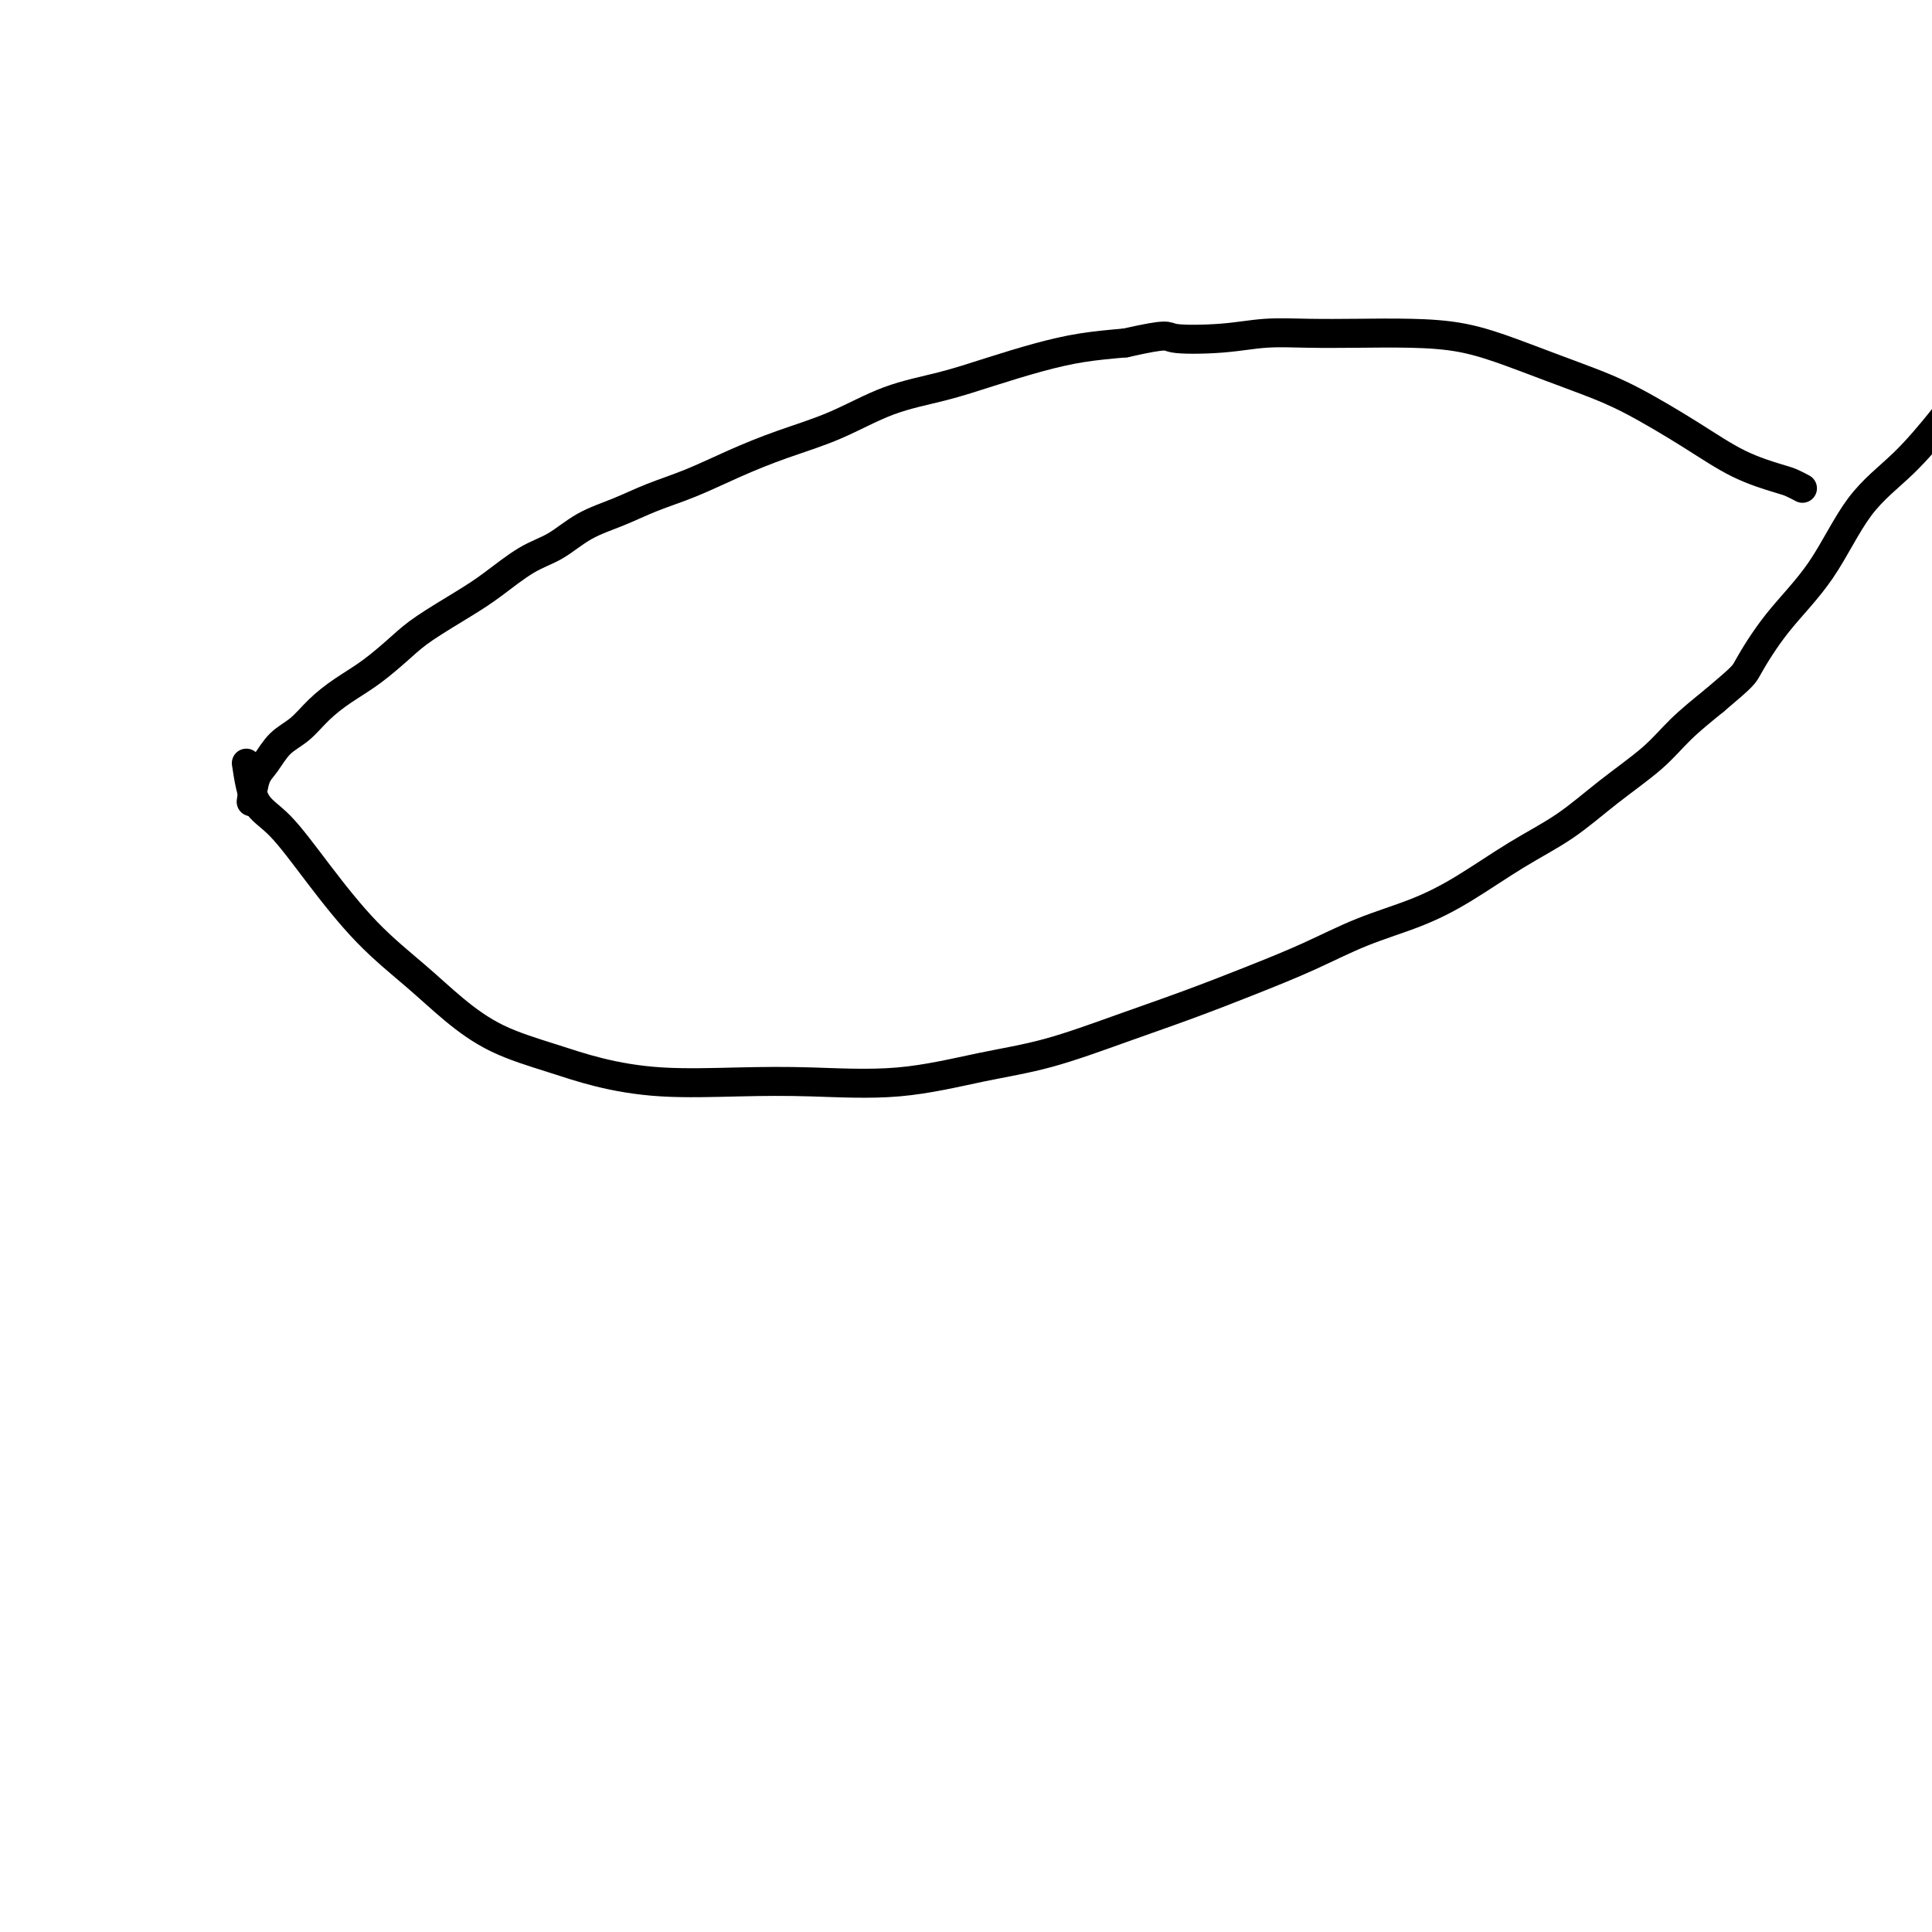 <svg viewBox='0 0 400 400' version='1.1' xmlns='http://www.w3.org/2000/svg' xmlns:xlink='http://www.w3.org/1999/xlink'><g fill='none' stroke='#000000' stroke-width='6' stroke-linecap='round' stroke-linejoin='round'><path d='M52,166c0.261,-1.877 0.522,-3.755 1,-5c0.478,-1.245 1.172,-1.859 2,-3c0.828,-1.141 1.791,-2.810 3,-4c1.209,-1.190 2.665,-1.900 4,-3c1.335,-1.100 2.548,-2.589 4,-4c1.452,-1.411 3.143,-2.744 5,-4c1.857,-1.256 3.880,-2.434 6,-4c2.120,-1.566 4.337,-3.518 6,-5c1.663,-1.482 2.771,-2.492 5,-4c2.229,-1.508 5.577,-3.513 8,-5c2.423,-1.487 3.920,-2.456 6,-4c2.080,-1.544 4.742,-3.663 7,-5c2.258,-1.337 4.113,-1.893 6,-3c1.887,-1.107 3.806,-2.763 6,-4c2.194,-1.237 4.662,-2.053 7,-3c2.338,-0.947 4.547,-2.026 7,-3c2.453,-0.974 5.152,-1.843 8,-3c2.848,-1.157 5.847,-2.602 9,-4c3.153,-1.398 6.460,-2.747 10,-4c3.540,-1.253 7.311,-2.408 11,-4c3.689,-1.592 7.295,-3.620 11,-5c3.705,-1.380 7.509,-2.110 11,-3c3.491,-0.890 6.668,-1.940 10,-3c3.332,-1.060 6.820,-2.132 10,-3c3.180,-0.868 6.051,-1.534 9,-2c2.949,-0.466 5.974,-0.733 9,-1'/><path d='M233,71c9.355,-2.099 8.241,-1.347 10,-1c1.759,0.347 6.391,0.289 10,0c3.609,-0.289 6.194,-0.808 9,-1c2.806,-0.192 5.833,-0.057 9,0c3.167,0.057 6.472,0.034 10,0c3.528,-0.034 7.277,-0.081 11,0c3.723,0.081 7.420,0.290 11,1c3.580,0.710 7.041,1.920 10,3c2.959,1.080 5.414,2.028 8,3c2.586,0.972 5.301,1.966 8,3c2.699,1.034 5.380,2.108 9,4c3.620,1.892 8.179,4.602 12,7c3.821,2.398 6.905,4.485 10,6c3.095,1.515 6.201,2.458 8,3c1.799,0.542 2.292,0.684 3,1c0.708,0.316 1.631,0.804 2,1c0.369,0.196 0.185,0.098 0,0'/><path d='M51,158c0.459,3.037 0.917,6.074 2,8c1.083,1.926 2.789,2.740 5,5c2.211,2.260 4.925,5.966 8,10c3.075,4.034 6.511,8.396 10,12c3.489,3.604 7.032,6.449 10,9c2.968,2.551 5.359,4.806 8,7c2.641,2.194 5.530,4.325 9,6c3.470,1.675 7.521,2.893 11,4c3.479,1.107 6.386,2.103 10,3c3.614,0.897 7.935,1.695 13,2c5.065,0.305 10.875,0.117 16,0c5.125,-0.117 9.565,-0.162 15,0c5.435,0.162 11.866,0.530 18,0c6.134,-0.530 11.973,-1.957 17,-3c5.027,-1.043 9.243,-1.702 14,-3c4.757,-1.298 10.056,-3.235 15,-5c4.944,-1.765 9.533,-3.356 14,-5c4.467,-1.644 8.812,-3.339 13,-5c4.188,-1.661 8.220,-3.286 12,-5c3.780,-1.714 7.309,-3.516 11,-5c3.691,-1.484 7.543,-2.649 11,-4c3.457,-1.351 6.517,-2.888 10,-5c3.483,-2.112 7.388,-4.801 11,-7c3.612,-2.199 6.932,-3.910 10,-6c3.068,-2.090 5.884,-4.560 9,-7c3.116,-2.440 6.531,-4.849 9,-7c2.469,-2.151 3.991,-4.043 6,-6c2.009,-1.957 4.504,-3.978 7,-6'/><path d='M355,145c6.137,-5.192 5.979,-5.172 7,-7c1.021,-1.828 3.220,-5.505 6,-9c2.780,-3.495 6.141,-6.806 9,-11c2.859,-4.194 5.215,-9.269 8,-13c2.785,-3.731 5.998,-6.118 9,-9c3.002,-2.882 5.793,-6.258 8,-9c2.207,-2.742 3.829,-4.848 6,-7c2.171,-2.152 4.892,-4.349 8,-7c3.108,-2.651 6.602,-5.758 8,-7c1.398,-1.242 0.699,-0.621 0,0'/></g>
</svg>